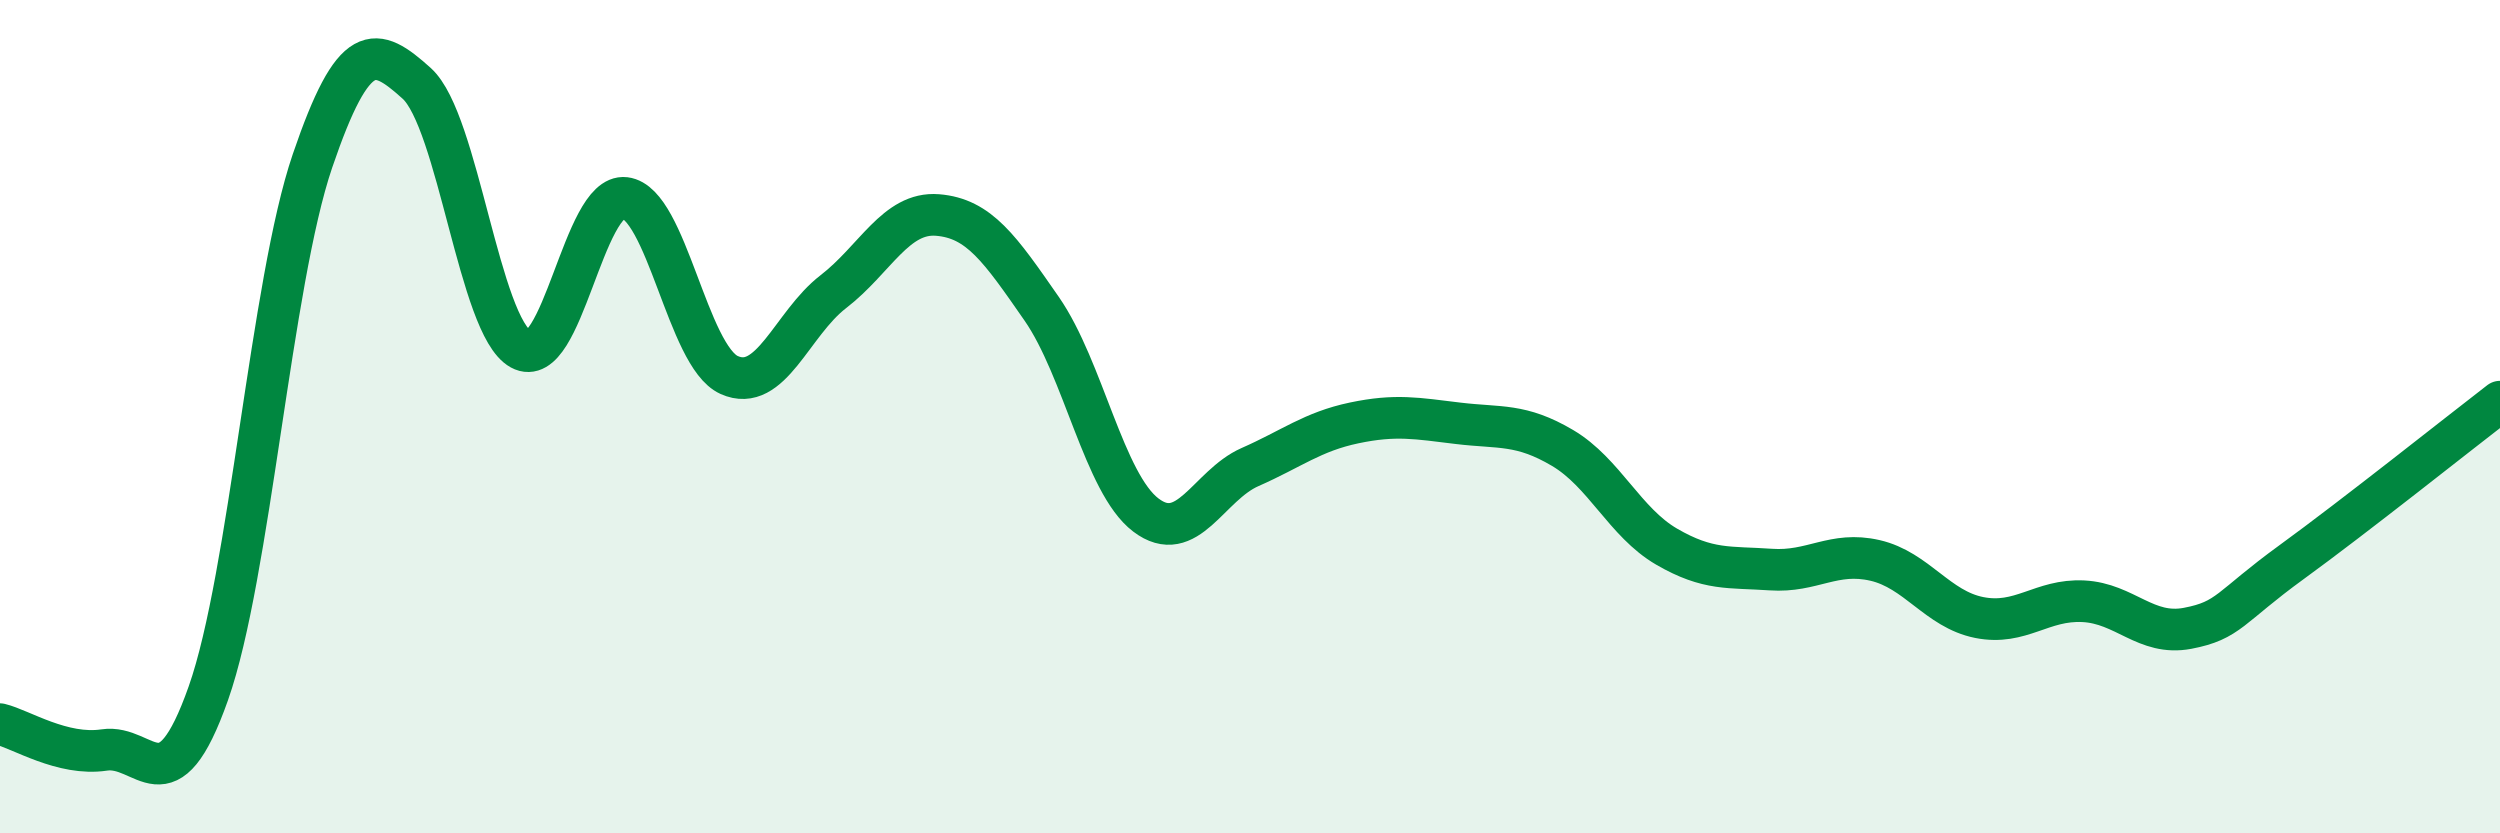 
    <svg width="60" height="20" viewBox="0 0 60 20" xmlns="http://www.w3.org/2000/svg">
      <path
        d="M 0,17.38 C 0.5,17.5 1.5,18.15 2.5,18 C 3.5,17.85 4,19.47 5,16.64 C 6,13.81 6.5,6.79 7.5,3.86 C 8.5,0.93 9,1.1 10,2 C 11,2.9 11.5,7.83 12.5,8.38 C 13.5,8.93 14,4.63 15,4.75 C 16,4.87 16.5,8.55 17.5,9 C 18.5,9.45 19,7.77 20,7 C 21,6.23 21.5,5.08 22.5,5.16 C 23.5,5.24 24,5.97 25,7.41 C 26,8.85 26.5,11.6 27.5,12.36 C 28.5,13.12 29,11.65 30,11.21 C 31,10.77 31.5,10.36 32.5,10.15 C 33.5,9.94 34,10.04 35,10.16 C 36,10.28 36.5,10.16 37.5,10.75 C 38.5,11.34 39,12.54 40,13.12 C 41,13.7 41.5,13.6 42.5,13.67 C 43.5,13.74 44,13.22 45,13.45 C 46,13.68 46.5,14.62 47.5,14.82 C 48.5,15.02 49,14.38 50,14.43 C 51,14.48 51.5,15.27 52.5,15.08 C 53.5,14.89 53.5,14.58 55,13.49 C 56.5,12.4 59,10.41 60,9.64L60 20L0 20Z"
        fill="#008740"
        opacity="0.1"
        stroke-linecap="round"
        stroke-linejoin="round"
      />
      <path
        d="M 0,17.38 C 0.5,17.5 1.5,18.15 2.5,18 C 3.5,17.85 4,19.47 5,16.64 C 6,13.81 6.5,6.79 7.5,3.86 C 8.5,0.93 9,1.1 10,2 C 11,2.9 11.5,7.83 12.5,8.38 C 13.5,8.93 14,4.63 15,4.75 C 16,4.87 16.5,8.55 17.5,9 C 18.5,9.45 19,7.77 20,7 C 21,6.23 21.5,5.08 22.5,5.16 C 23.5,5.24 24,5.97 25,7.41 C 26,8.85 26.5,11.6 27.5,12.36 C 28.5,13.12 29,11.65 30,11.21 C 31,10.77 31.5,10.36 32.5,10.15 C 33.5,9.94 34,10.04 35,10.16 C 36,10.28 36.5,10.16 37.5,10.75 C 38.5,11.34 39,12.54 40,13.12 C 41,13.7 41.5,13.6 42.5,13.67 C 43.5,13.74 44,13.22 45,13.45 C 46,13.68 46.5,14.62 47.5,14.82 C 48.5,15.02 49,14.38 50,14.43 C 51,14.48 51.5,15.27 52.5,15.08 C 53.5,14.89 53.5,14.58 55,13.49 C 56.5,12.4 59,10.41 60,9.64"
        stroke="#008740"
        stroke-width="1"
        fill="none"
        stroke-linecap="round"
        stroke-linejoin="round"
      />
    </svg>
  